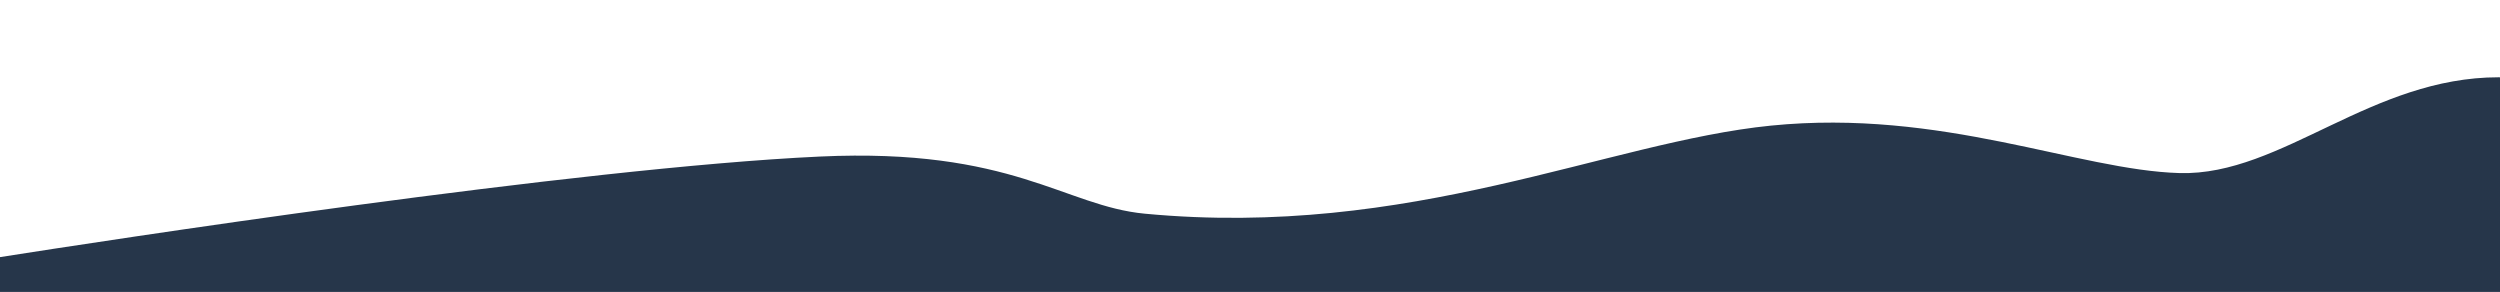 <?xml version="1.0" encoding="UTF-8"?>
<svg xmlns="http://www.w3.org/2000/svg" xmlns:xlink="http://www.w3.org/1999/xlink" id="Ebene_2" data-name="Ebene 2" viewBox="0 0 917.09 107.07">
  <defs>
    <style>
      .cls-1 {
        fill: none;
      }

      .cls-2 {
        fill: #26364a;
      }

      .cls-3 {
        clip-path: url(#clippath);
      }
    </style>
    <clipPath id="clippath">
      <rect class="cls-1" width="917.09" height="107.07"></rect>
    </clipPath>
  </defs>
  <g id="Ebene_1-2" data-name="Ebene 1">
    <g class="cls-3">
      <path class="cls-2" d="M917.09,28.37c-.17,0-.34-.02-.52-.02-23.18,0-42.91,8.79-61.4,17.58-19.04,9.05-36.78,18.1-55.64,17.56-37.19-1.06-87.16-23.69-149.86-17.41-60.16,6.03-132.05,41.55-229.72,32.31-29.4-2.78-48.58-24.25-119.23-20.96C211.75,61.56,36.27,88.62,0,94.32v12.76h917.09V28.37Z"></path>
    </g>
  </g>
</svg>

